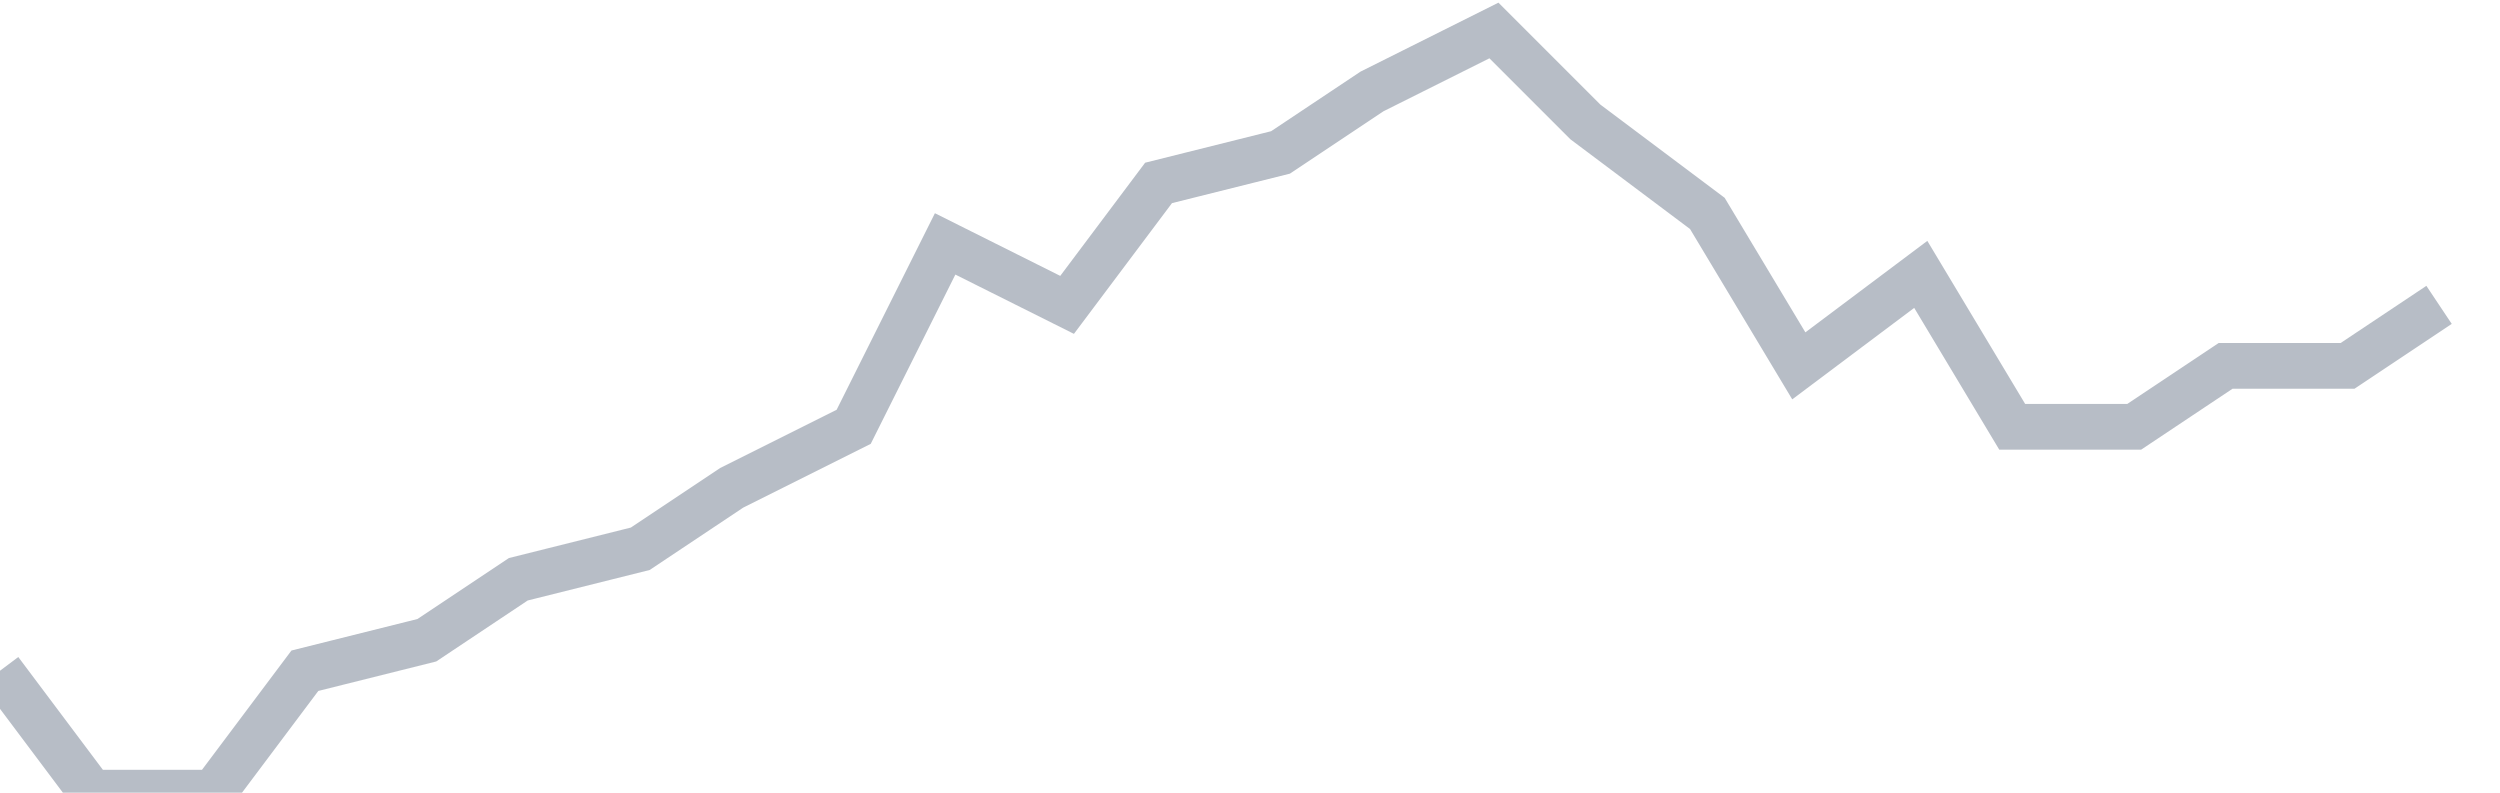 <svg width="82" height="26" fill="none" xmlns="http://www.w3.org/2000/svg"><path d="M0 22l3 4h4l3-4 4-1 3-2 4-1 3-2 4-2 3-6 4 2 3-4 4-1 3-2 4-2 3 3 4 3 3 5 4-3 3 5h4l3-2h4l3-2" stroke="#B7BDC6" stroke-width="1.5"/></svg>